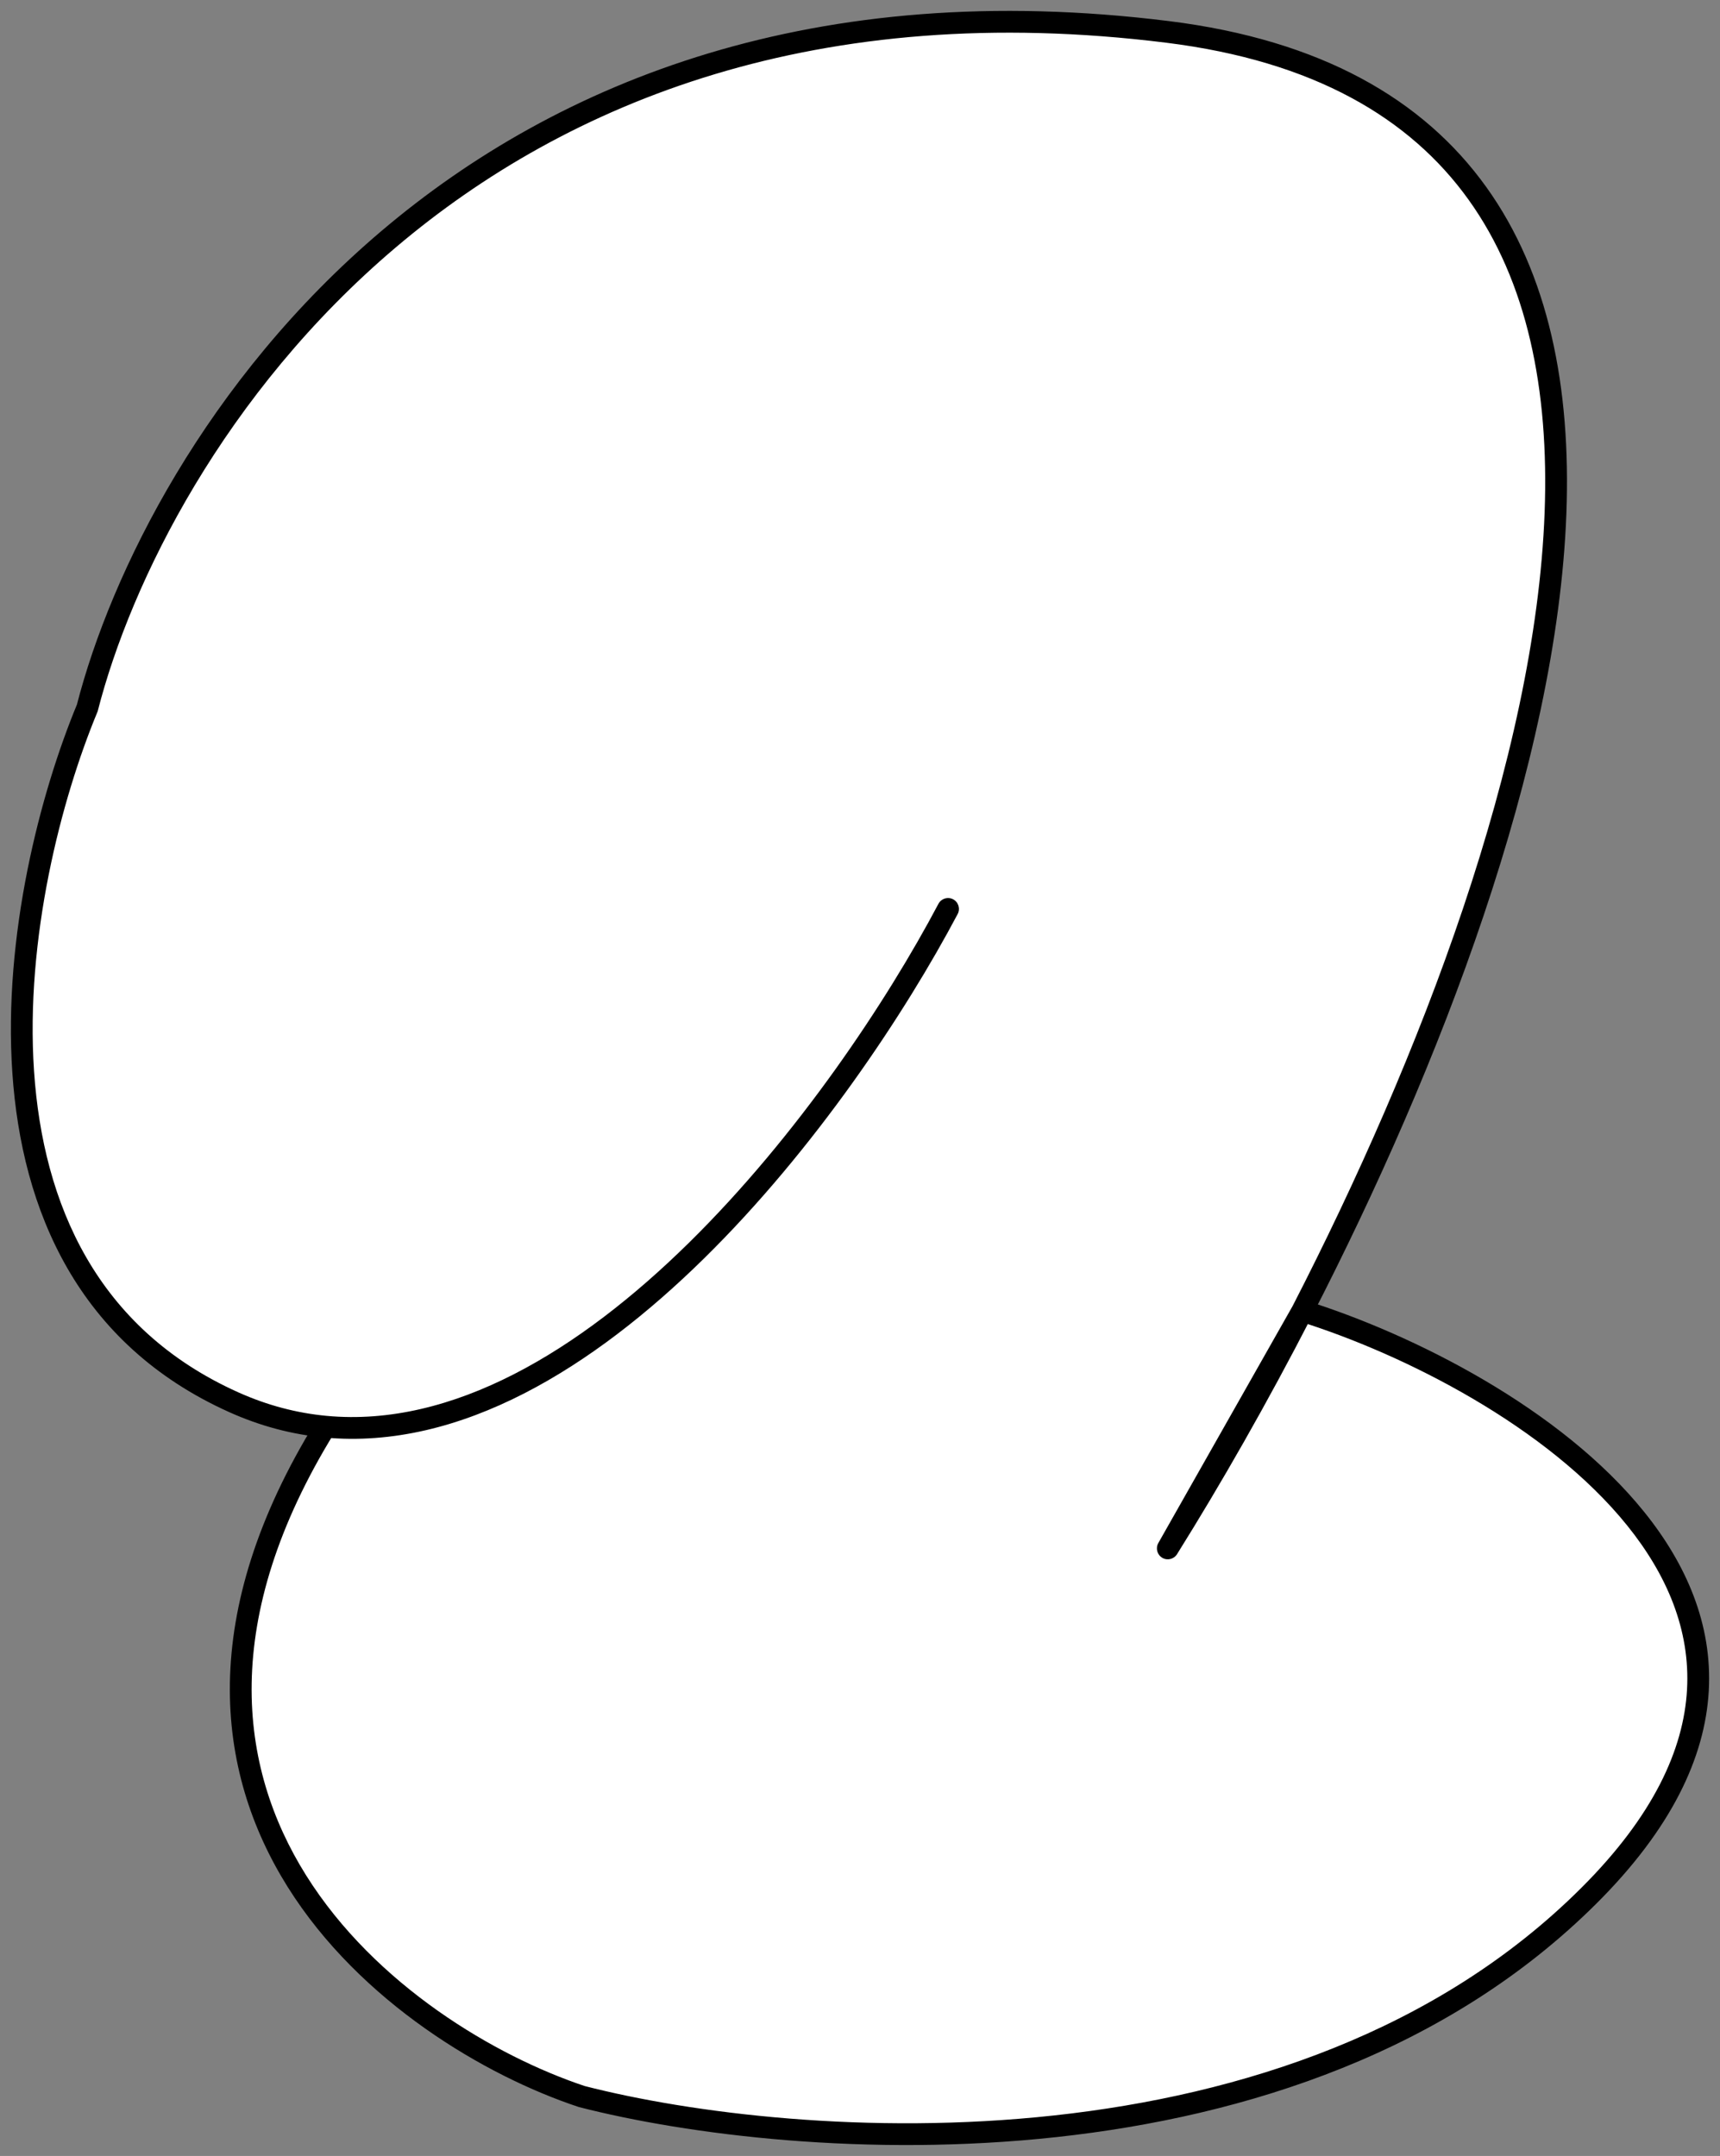 <?xml version="1.0" encoding="UTF-8"?> <svg xmlns="http://www.w3.org/2000/svg" width="79" height="99" viewBox="0 0 79 99" fill="none"><rect x="0" y="0" width="79" height="99" fill="#808080" stroke="none"/> <path d="M14.944 65.513C13.543 65.38 12.138 65.019 10.739 64.391C-2.72 58.35 0.645 40.619 4.009 32.509C7.094 20.484 21.337 -2.561 53.637 1.466C81.13 4.894 71.572 37.336 59.818 60.196C69.632 63.272 86.442 73.62 72.984 87.044C59.526 100.468 36.534 98.79 26.721 96.273C18.309 93.476 4.178 82.964 14.944 65.513Z" fill="white"></path> <path d="M43.986 41.972C44.115 41.728 44.022 41.425 43.778 41.296C43.533 41.167 43.231 41.26 43.102 41.504L43.986 41.972ZM14.944 65.513L14.991 65.015L14.991 65.015L14.944 65.513ZM10.739 64.391L10.534 64.847L10.534 64.847L10.739 64.391ZM4.009 32.509L4.471 32.701L4.485 32.668L4.494 32.633L4.009 32.509ZM53.637 1.466L53.699 0.97L53.637 1.466ZM53.637 71.103L53.202 70.856C53.068 71.093 53.148 71.393 53.382 71.533C53.615 71.672 53.917 71.599 54.061 71.368L53.637 71.103ZM26.721 96.273L26.563 96.747L26.579 96.753L26.596 96.757L26.721 96.273ZM43.102 41.504C40.733 45.982 36.63 52.165 31.631 57.079C26.614 62.011 20.799 65.562 14.991 65.015L14.897 66.01C21.164 66.601 27.262 62.776 32.332 57.792C37.421 52.789 41.581 46.516 43.986 41.972L43.102 41.504ZM14.991 65.015C13.645 64.888 12.293 64.541 10.943 63.935L10.534 64.847C11.983 65.498 13.441 65.873 14.897 66.01L14.991 65.015ZM10.943 63.935C4.438 61.015 1.977 55.279 1.564 49.192C1.15 43.089 2.809 36.708 4.471 32.701L3.548 32.318C1.845 36.421 0.139 42.96 0.567 49.26C0.995 55.576 3.581 61.726 10.534 64.847L10.943 63.935ZM4.494 32.633C6.013 26.708 10.296 18.035 18.191 11.35C26.069 4.678 37.566 -0.034 53.575 1.963L53.699 0.97C37.408 -1.061 25.633 3.737 17.544 10.586C9.471 17.423 5.09 26.285 3.525 32.385L4.494 32.633ZM53.575 1.963C60.343 2.806 64.761 5.423 67.448 9.166C70.146 12.923 71.154 17.889 70.945 23.526C70.527 34.809 65.241 48.555 59.373 59.967L60.263 60.425C66.149 48.977 71.518 35.072 71.945 23.563C72.158 17.803 71.136 12.586 68.261 8.583C65.376 4.564 60.678 1.84 53.699 0.97L53.575 1.963ZM59.373 59.967C57.325 63.952 55.209 67.645 53.213 70.838L54.061 71.368C56.072 68.151 58.201 64.434 60.263 60.425L59.373 59.967ZM54.072 71.35L60.253 60.443L59.383 59.95L53.202 70.856L54.072 71.35ZM59.669 60.673C64.531 62.197 71.08 65.513 74.739 70.053C76.56 72.313 77.64 74.843 77.485 77.59C77.331 80.338 75.937 83.392 72.631 86.69L73.337 87.398C76.76 83.984 78.312 80.711 78.484 77.646C78.656 74.582 77.444 71.816 75.517 69.426C71.682 64.667 64.919 61.271 59.968 59.719L59.669 60.673ZM72.631 86.69C66.011 93.293 57.024 96.202 48.431 97.139C39.84 98.076 31.699 97.034 26.845 95.788L26.596 96.757C31.555 98.029 39.817 99.084 48.539 98.133C57.261 97.182 66.498 94.219 73.337 87.398L72.631 86.69ZM26.878 95.798C22.746 94.424 17.223 91.155 14.064 86.122C12.49 83.615 11.503 80.671 11.559 77.296C11.615 73.919 12.716 70.077 15.37 65.775L14.519 65.25C11.789 69.674 10.619 73.69 10.559 77.279C10.5 80.871 11.553 84.002 13.217 86.654C16.535 91.94 22.284 95.325 26.563 96.747L26.878 95.798Z" fill="black"></path> </svg> 